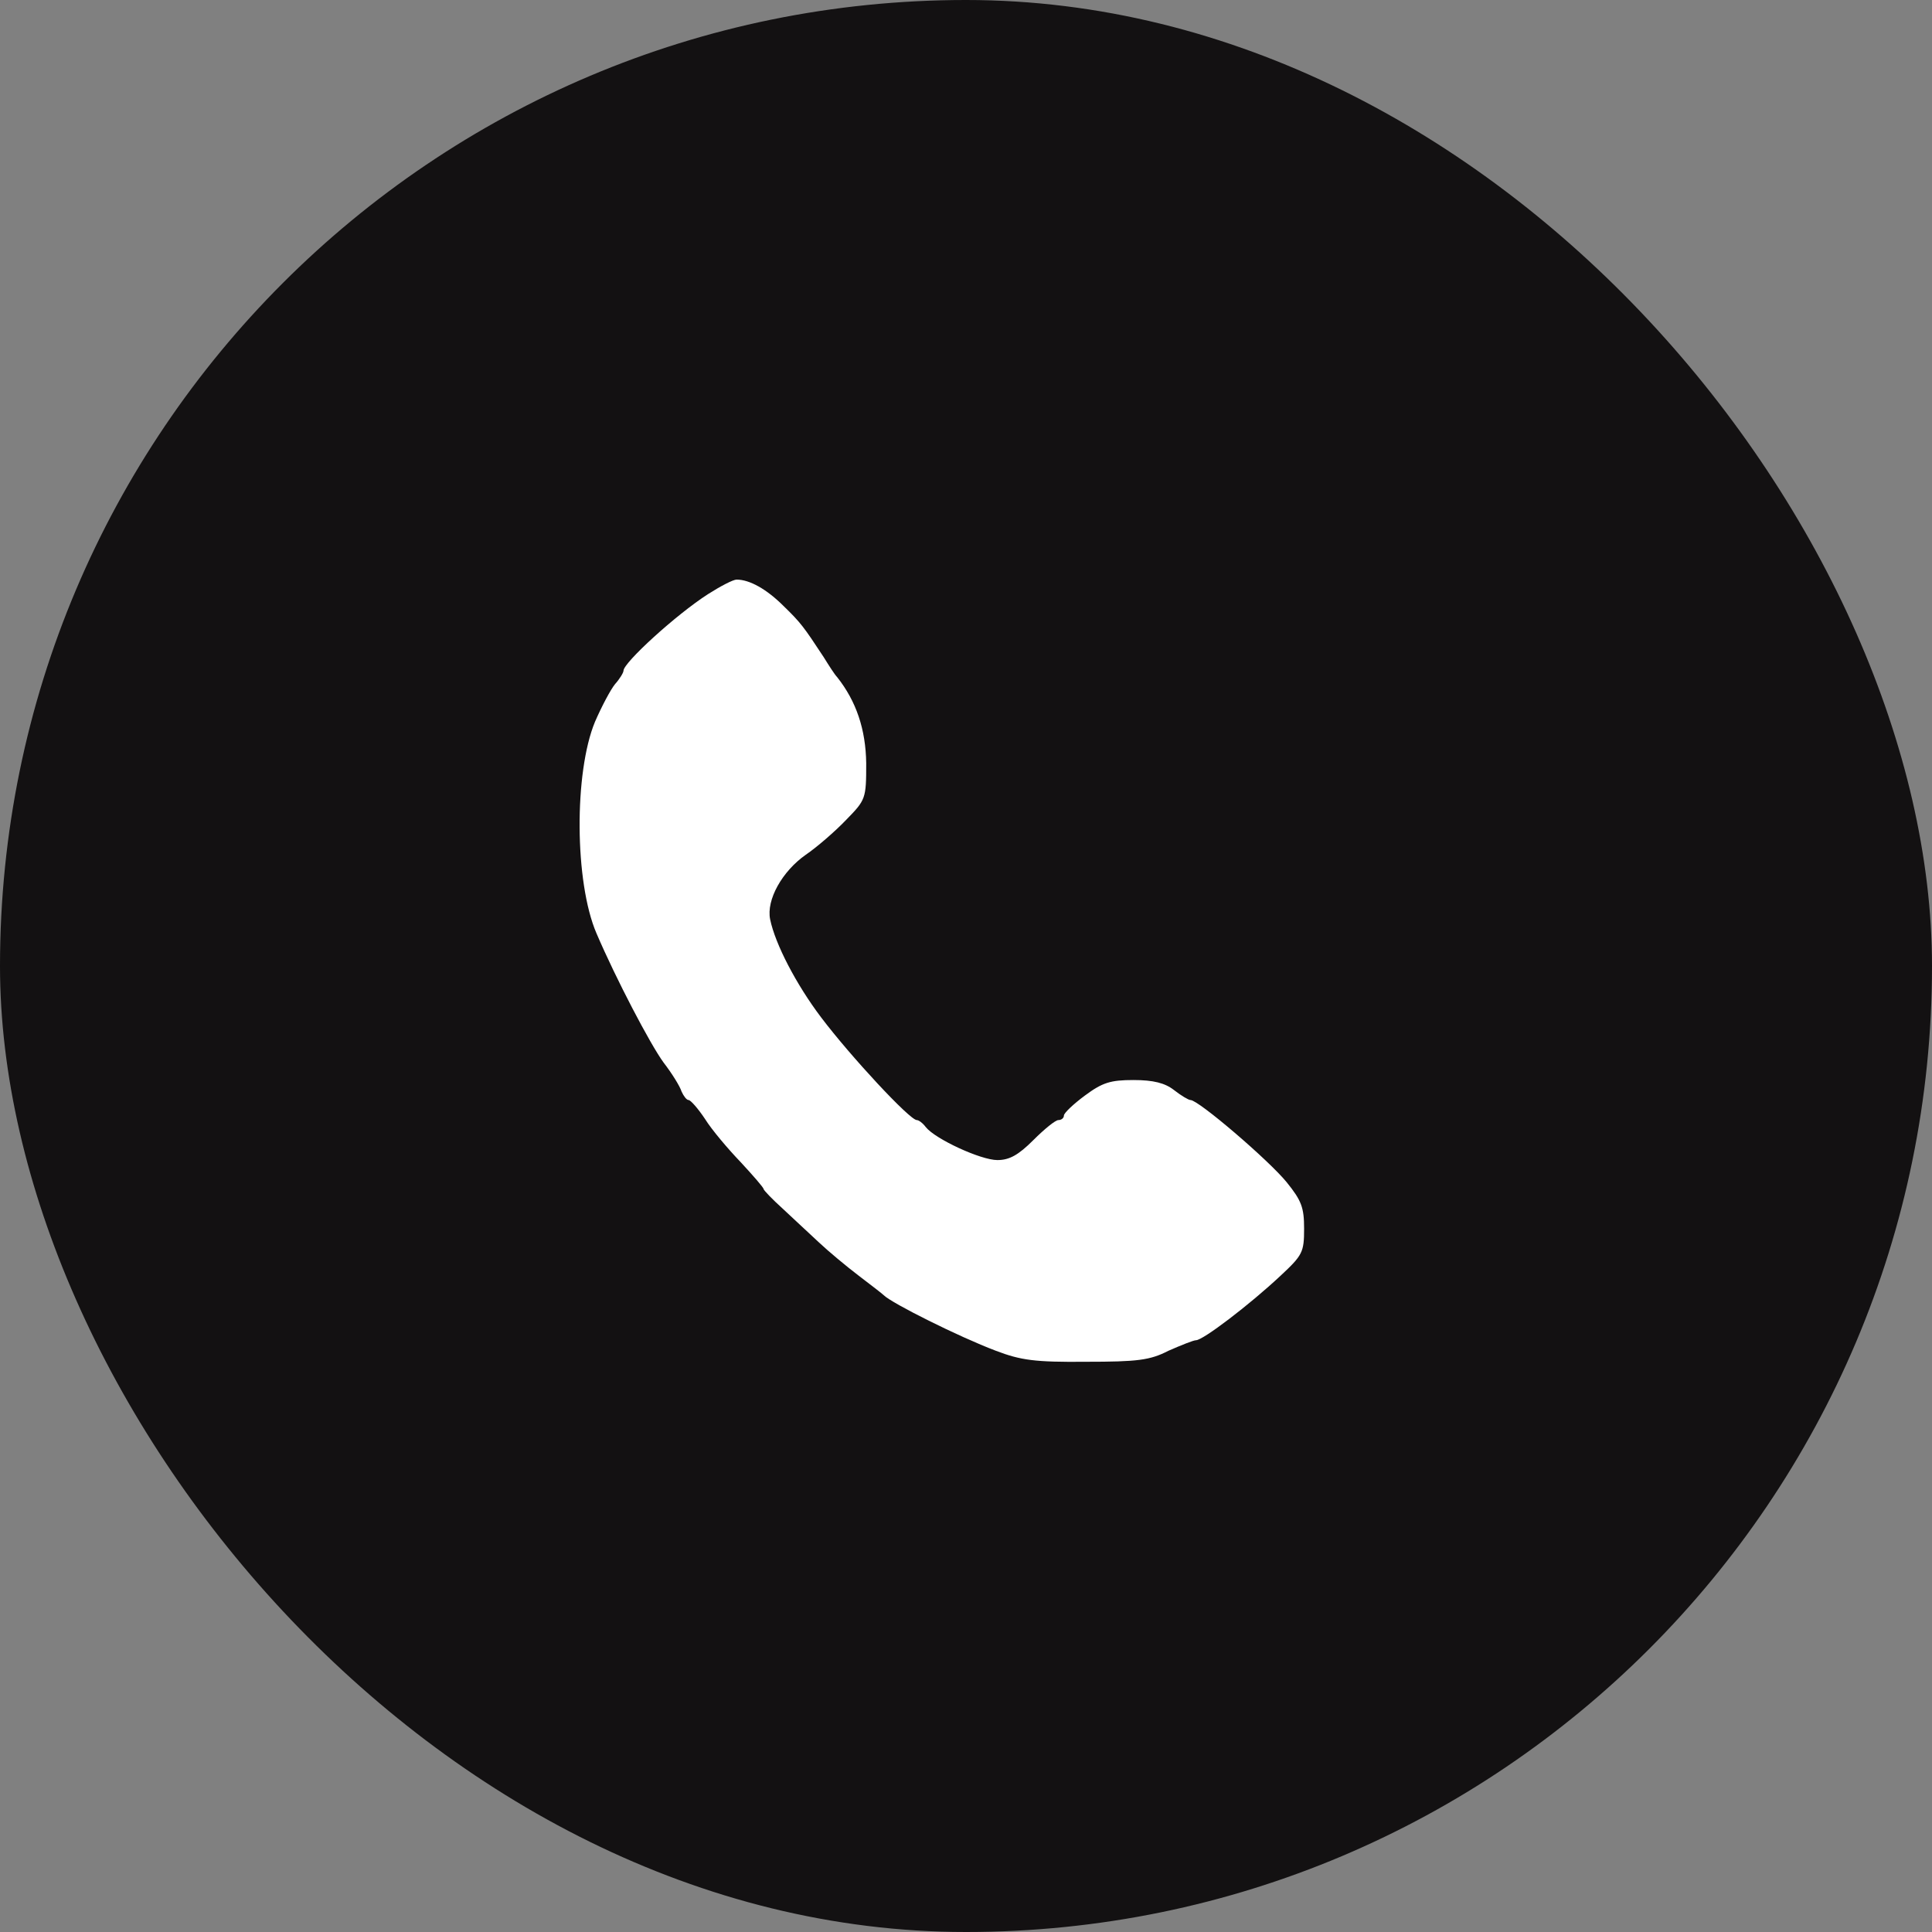 <?xml version="1.0" encoding="UTF-8"?> <svg xmlns="http://www.w3.org/2000/svg" width="40" height="40" viewBox="0 0 40 40" fill="none"><rect x="0" y="0" width="40" height="40" fill="#808080" stroke="none"/><rect width="40" height="40" rx="20" fill="#131112"></rect><path d="M14.66 12.3C13.997 12.725 12.909 13.72 12.909 13.886C12.909 13.927 12.826 14.062 12.733 14.165C12.64 14.279 12.454 14.632 12.319 14.943C11.884 15.989 11.894 18.268 12.35 19.325C12.754 20.268 13.459 21.615 13.738 21.998C13.914 22.226 14.08 22.495 14.111 22.599C14.153 22.692 14.215 22.775 14.256 22.775C14.298 22.775 14.453 22.951 14.598 23.169C14.733 23.387 15.075 23.791 15.334 24.06C15.593 24.34 15.81 24.588 15.81 24.619C15.81 24.64 15.986 24.827 16.204 25.023C16.411 25.22 16.753 25.531 16.95 25.718C17.147 25.904 17.52 26.215 17.779 26.412C18.038 26.609 18.266 26.785 18.297 26.816C18.463 26.982 19.851 27.676 20.618 27.966C21.136 28.163 21.426 28.204 22.483 28.194C23.55 28.194 23.809 28.163 24.192 27.966C24.451 27.852 24.71 27.748 24.762 27.748C24.907 27.748 25.871 27.013 26.513 26.412C26.969 25.987 27 25.925 27 25.438C27 25.003 26.948 24.858 26.637 24.474C26.264 24.018 24.814 22.775 24.648 22.775C24.607 22.775 24.451 22.682 24.306 22.568C24.12 22.423 23.881 22.361 23.467 22.361C22.99 22.361 22.825 22.413 22.462 22.682C22.224 22.858 22.027 23.045 22.027 23.096C22.027 23.148 21.975 23.19 21.913 23.19C21.851 23.19 21.623 23.376 21.395 23.604C21.084 23.915 20.898 24.018 20.649 24.018C20.307 24.018 19.364 23.583 19.167 23.335C19.105 23.252 19.022 23.19 18.981 23.19C18.836 23.19 17.613 21.874 17.002 21.066C16.484 20.382 16.049 19.543 15.945 19.035C15.862 18.631 16.194 18.04 16.681 17.698C16.909 17.543 17.292 17.212 17.52 16.973C17.924 16.559 17.934 16.538 17.934 15.802C17.924 15.098 17.727 14.518 17.333 14.02C17.282 13.969 17.157 13.772 17.054 13.606C16.639 12.974 16.577 12.891 16.225 12.549C15.873 12.197 15.52 12 15.251 12C15.178 12 14.919 12.135 14.66 12.3Z" fill="white"></path></svg> 